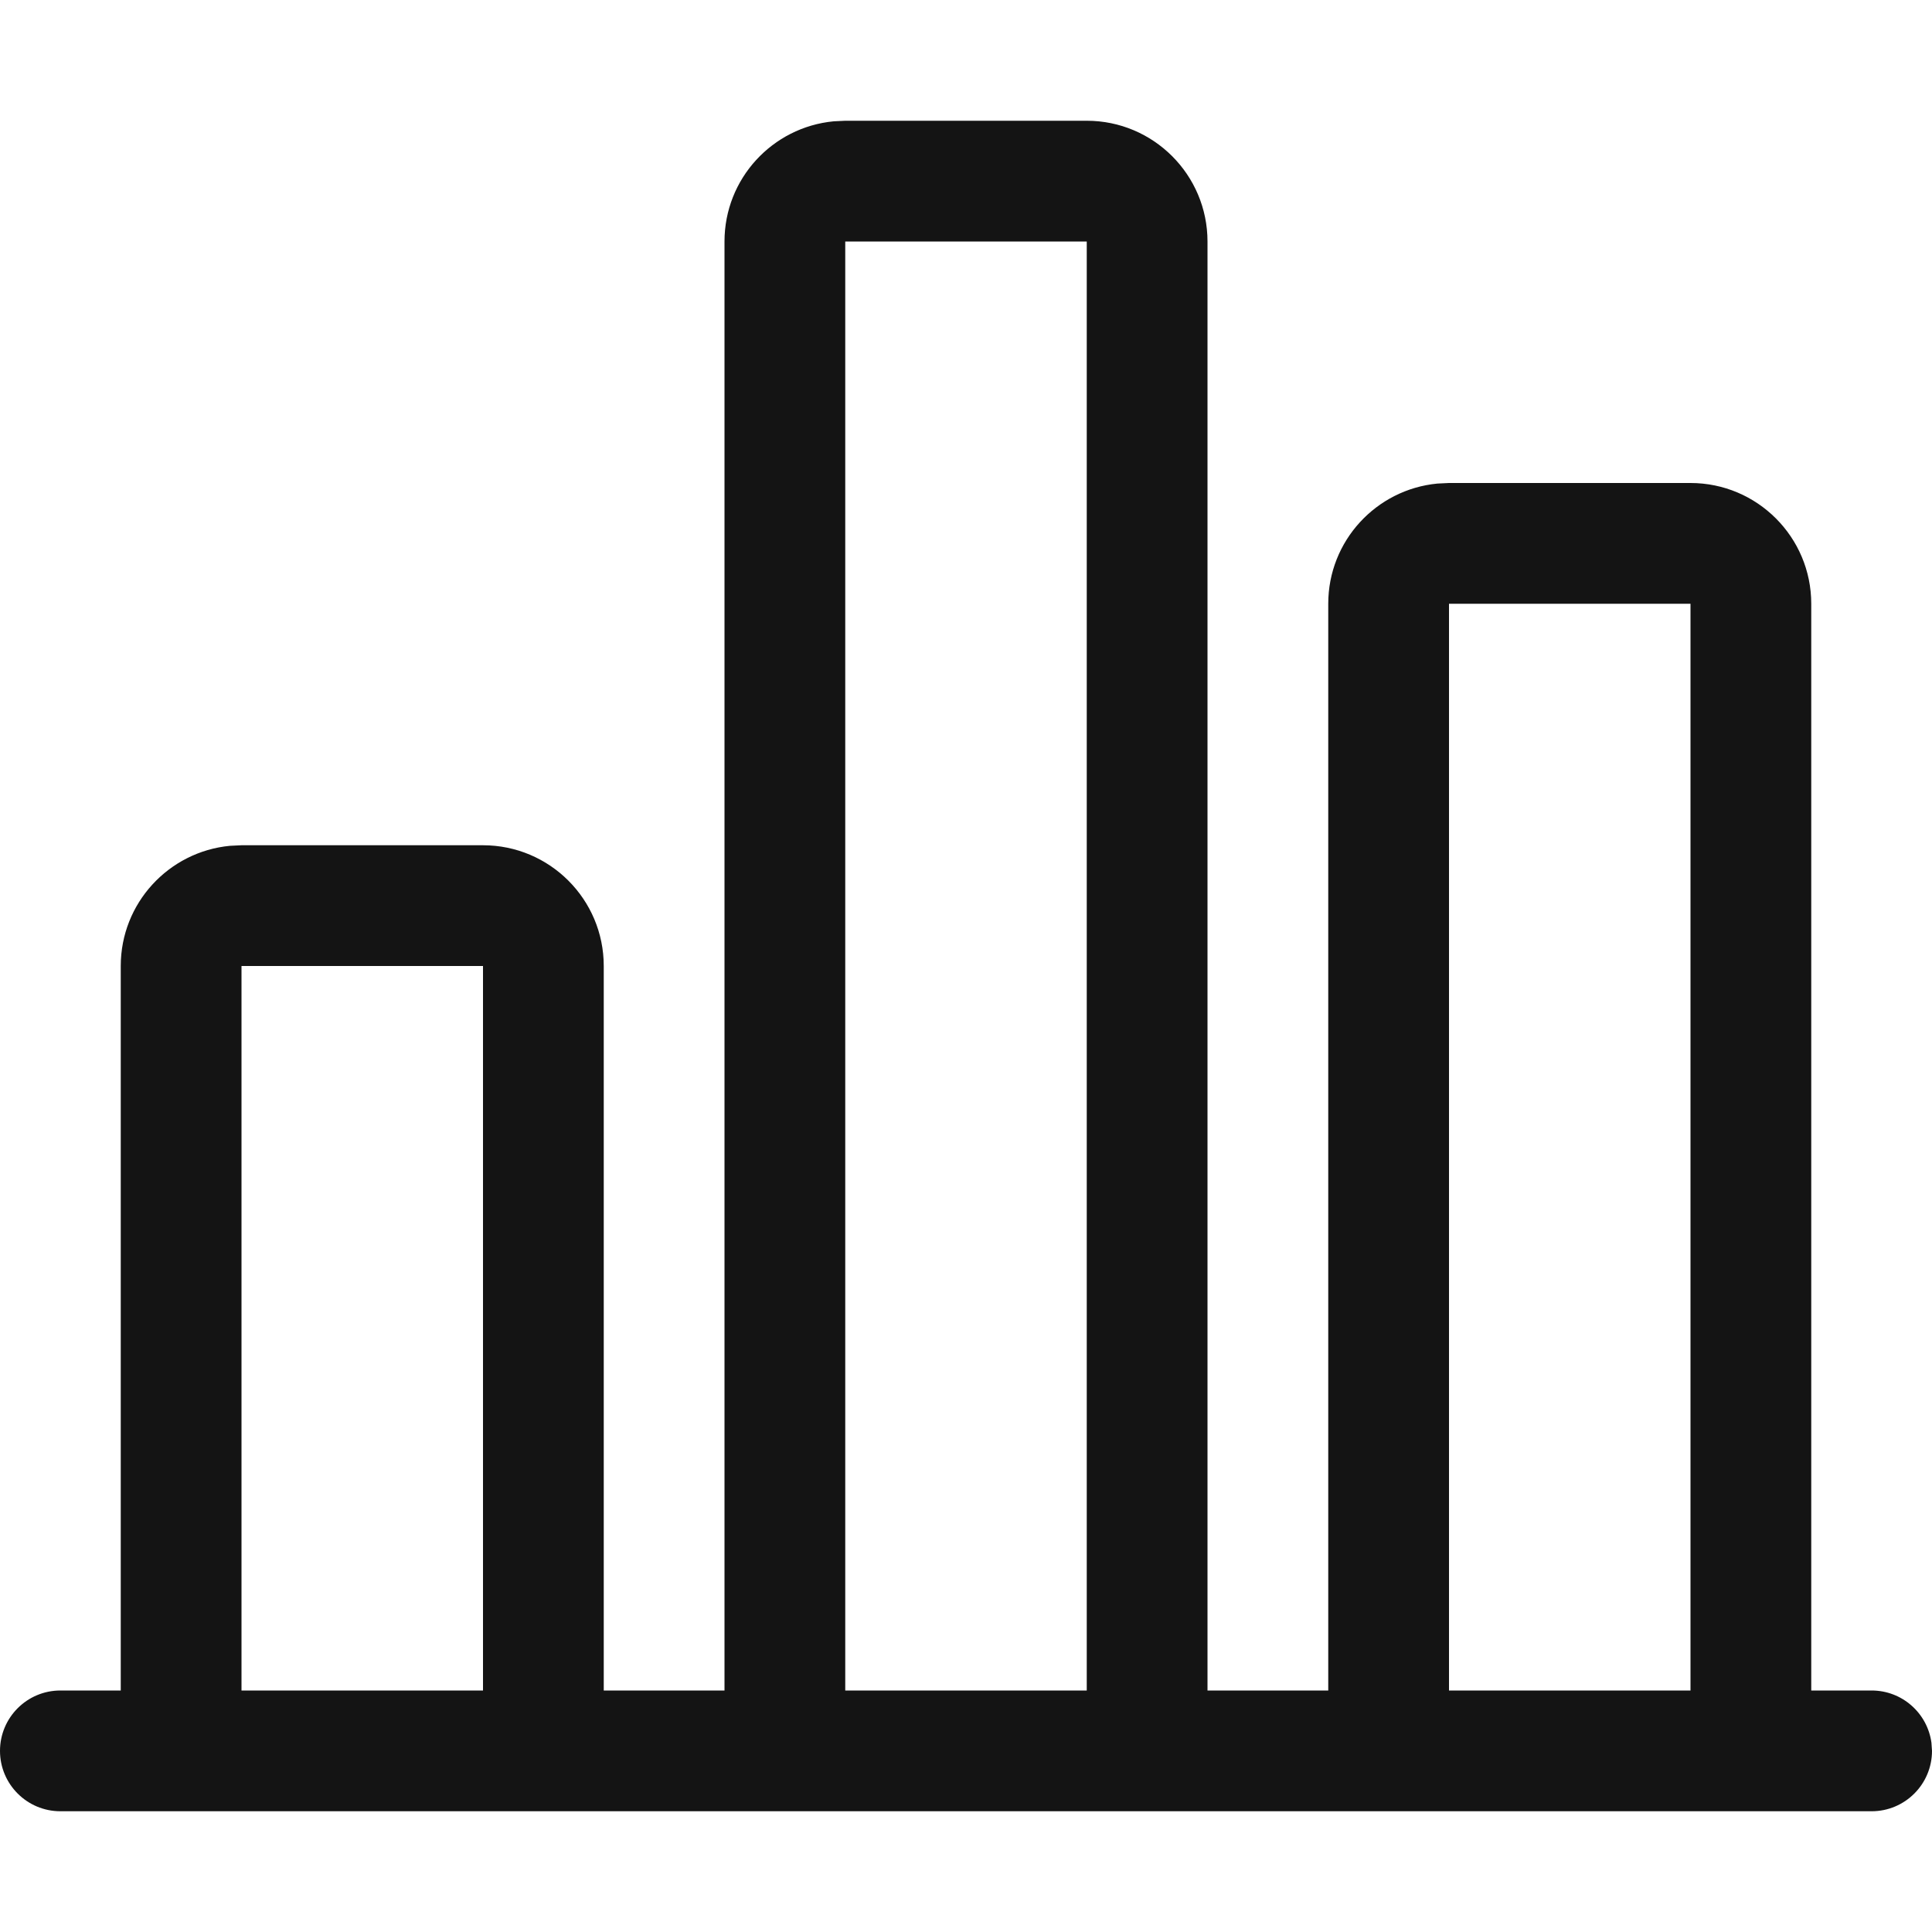 <?xml version="1.0" encoding="UTF-8"?>
<svg width="24px" height="24px" viewBox="0 0 24 24" version="1.1" xmlns="http://www.w3.org/2000/svg" xmlns:xlink="http://www.w3.org/1999/xlink">
    <!-- Generator: Sketch 60.1 (88133) - https://sketch.com -->
    <title>Icon/System/Usage</title>
    <desc>Created with Sketch.</desc>
    <g id="Icon/System/Usage" stroke="none" stroke-width="1" fill="none" fill-rule="evenodd">
        <g id="bounding-box">
            <polygon id="shape" points="0 0 24 0 24 24 0 24"></polygon>
        </g>
        <path d="M0.75,22.5 C0.336,22.5 0,22.164 0,21.75 C0,21.336 0.336,21 0.75,21 L0.75,21 L1.5,21 L1.5,12 C1.5,11.22 2.095,10.58 2.856,10.507 L3,10.5 L6,10.5 C6.828,10.5 7.5,11.172 7.5,12 L7.5,12 L7.5,21 L9,21 L9,3 C9,2.22 9.595,1.58 10.356,1.507 L10.5,1.5 L13.5,1.5 C14.328,1.5 15,2.172 15,3 L15,3 L15,21 L16.5,21 L16.5,7.5 C16.5,6.72 17.095,6.08 17.856,6.007 L18,6 L21,6 C21.828,6 22.5,6.672 22.5,7.5 L22.5,7.5 L22.5,21 L23.25,21 C23.63,21 23.943,21.282 23.993,21.648 L24,21.75 C24,22.164 23.664,22.5 23.25,22.5 L23.25,22.5 Z M6,12 L3,12 L3,21 L6,21 L6,12 Z M13.5,3 L10.5,3 L10.5,21 L13.5,21 L13.5,3 Z M21,7.5 L18,7.5 L18,21 L21,21 L21,7.5 Z" id="Combined-Shape" fill="#141414" fill-rule="nonzero"></path>
    </g>
</svg>